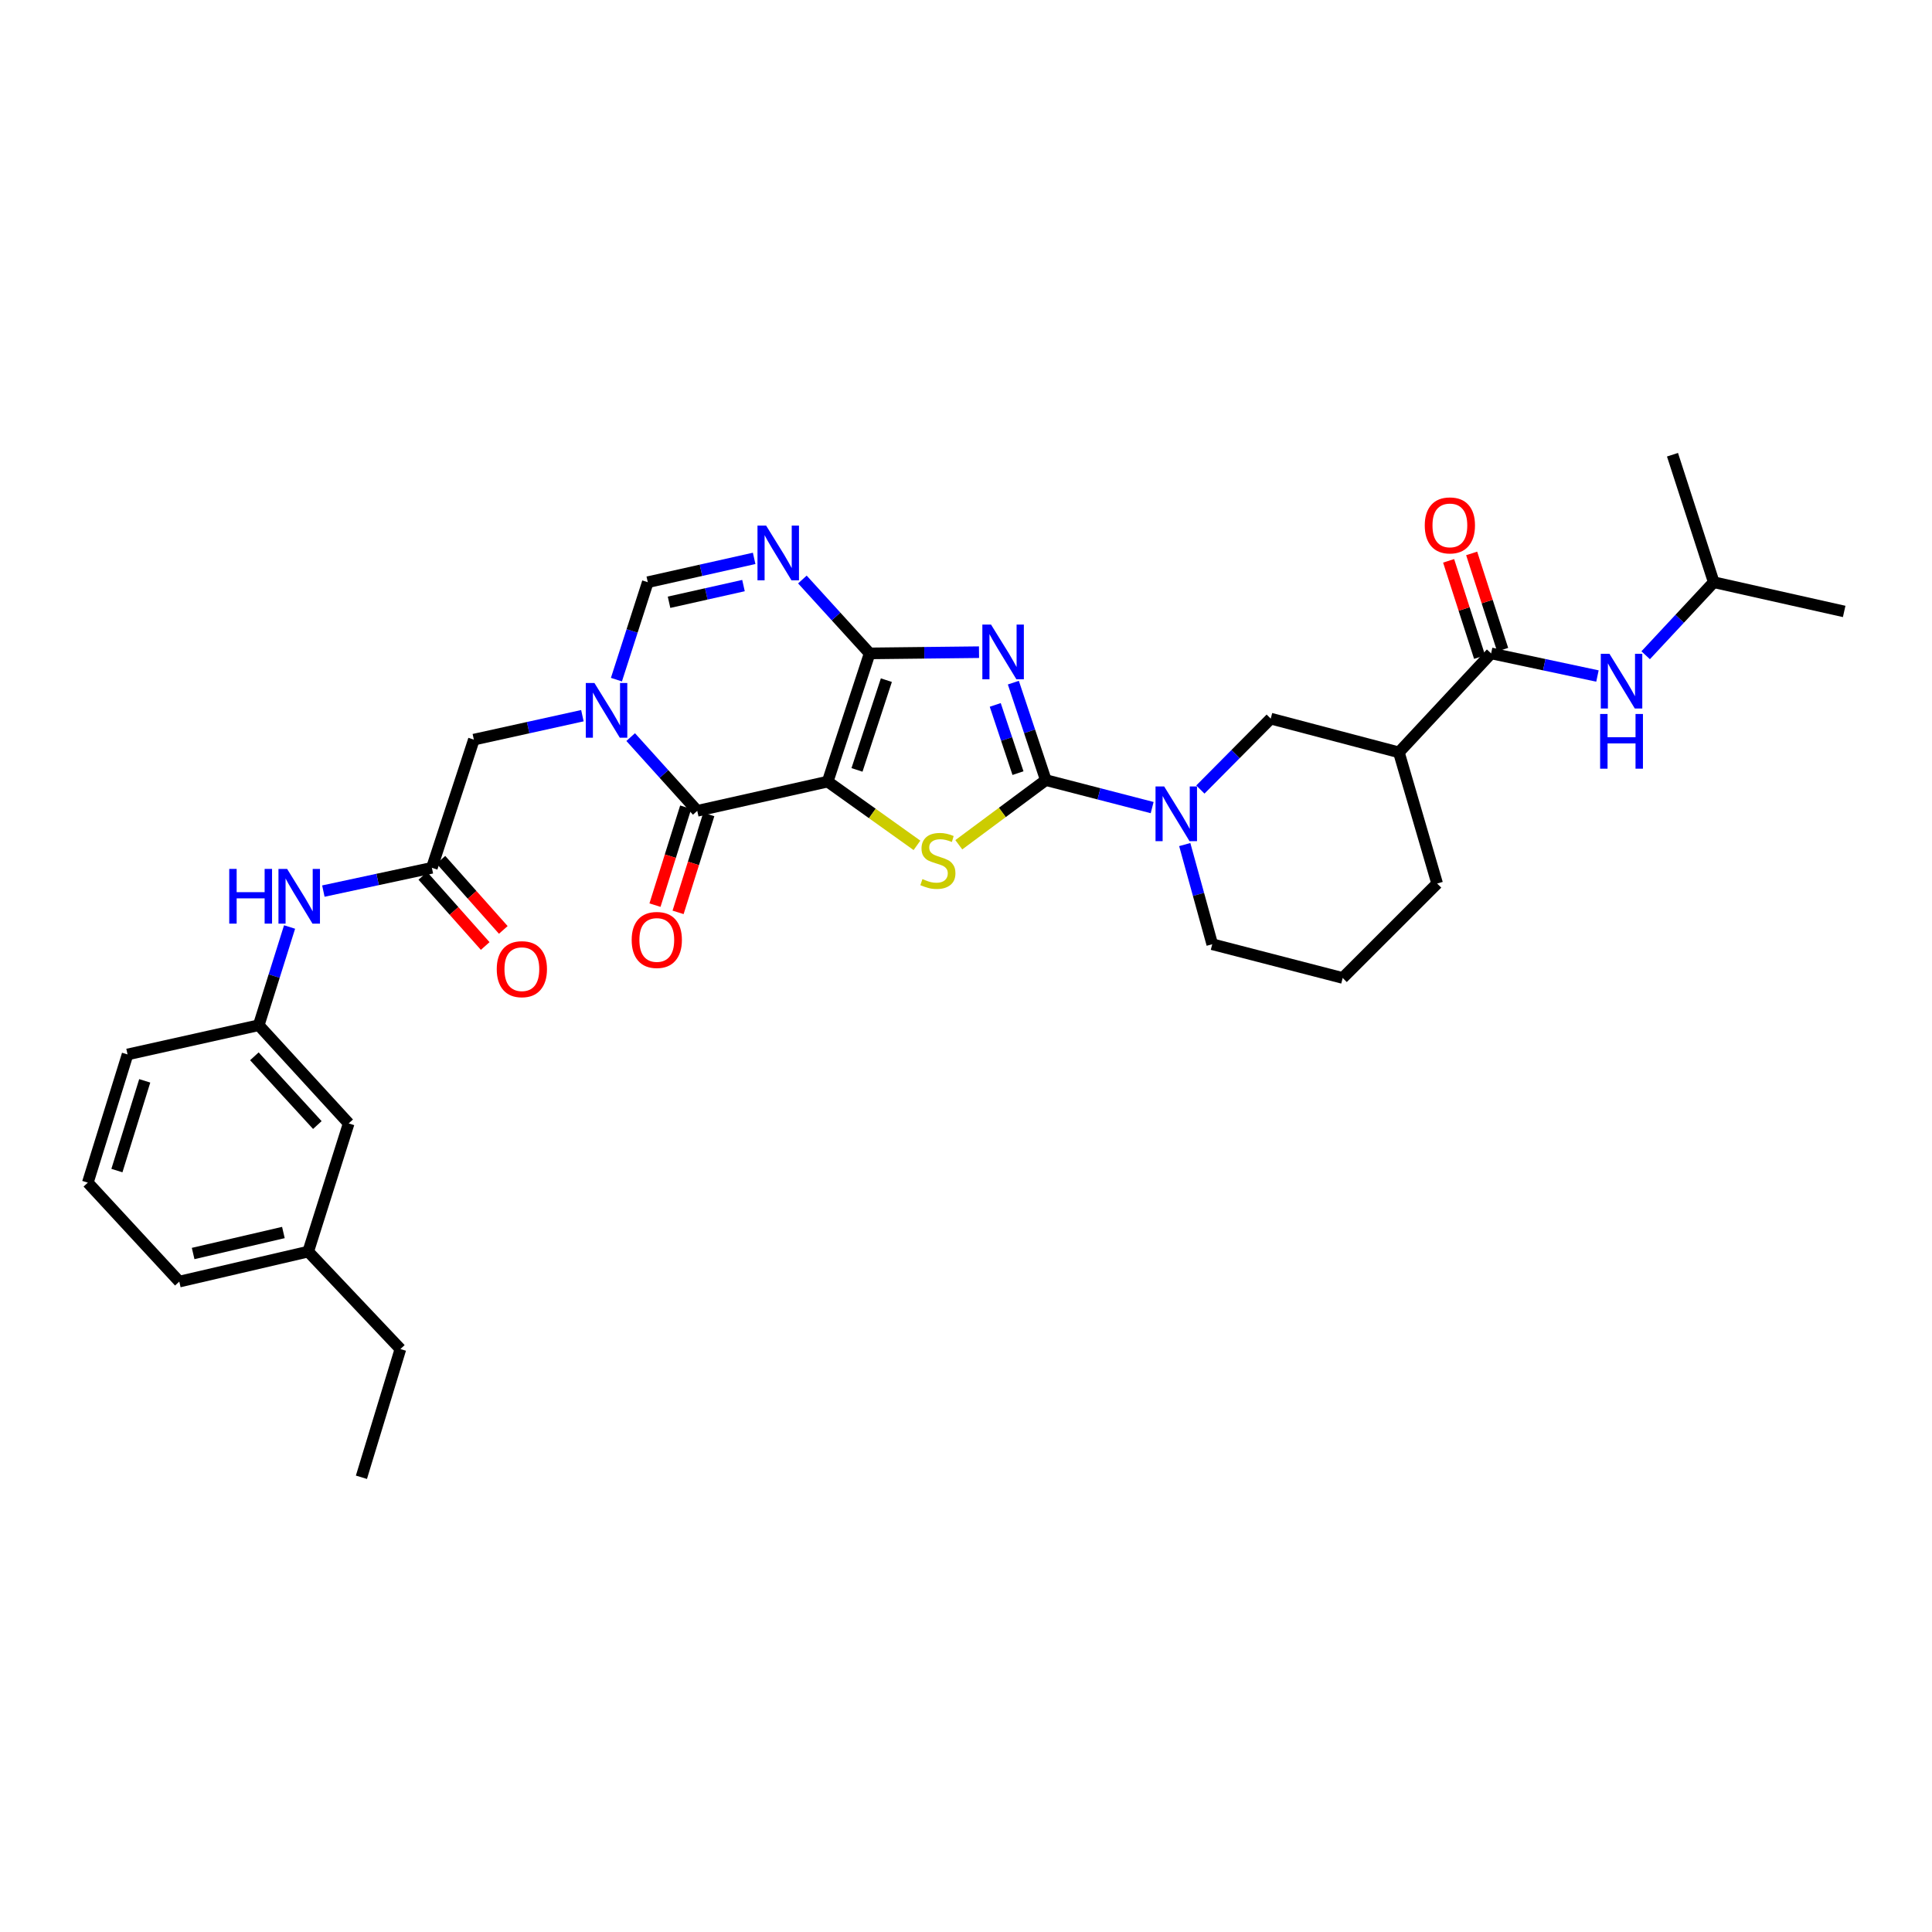 <?xml version='1.0' encoding='iso-8859-1'?>
<svg version='1.1' baseProfile='full'
              xmlns='http://www.w3.org/2000/svg'
                      xmlns:rdkit='http://www.rdkit.org/xml'
                      xmlns:xlink='http://www.w3.org/1999/xlink'
                  xml:space='preserve'
width='1000px' height='1000px' viewBox='0 0 1000 1000'>
<!-- END OF HEADER -->
<rect style='opacity:1.0;fill:#FFFFFF;stroke:none' width='1000' height='1000' x='0' y='0'> </rect>
<path class='bond-0' d='M 428.407,404.556 L 450.126,338.193' style='fill:none;fill-rule:evenodd;stroke:#000000;stroke-width:6px;stroke-linecap:butt;stroke-linejoin:miter;stroke-opacity:1' />
<path class='bond-0' d='M 443.577,398.5 L 458.781,352.046' style='fill:none;fill-rule:evenodd;stroke:#000000;stroke-width:6px;stroke-linecap:butt;stroke-linejoin:miter;stroke-opacity:1' />
<path class='bond-3' d='M 428.407,404.556 L 451.514,421.054' style='fill:none;fill-rule:evenodd;stroke:#000000;stroke-width:6px;stroke-linecap:butt;stroke-linejoin:miter;stroke-opacity:1' />
<path class='bond-3' d='M 451.514,421.054 L 474.621,437.552' style='fill:none;fill-rule:evenodd;stroke:#CCCC00;stroke-width:6px;stroke-linecap:butt;stroke-linejoin:miter;stroke-opacity:1' />
<path class='bond-4' d='M 428.407,404.556 L 360.894,419.688' style='fill:none;fill-rule:evenodd;stroke:#000000;stroke-width:6px;stroke-linecap:butt;stroke-linejoin:miter;stroke-opacity:1' />
<path class='bond-1' d='M 450.126,338.193 L 478.432,337.879' style='fill:none;fill-rule:evenodd;stroke:#000000;stroke-width:6px;stroke-linecap:butt;stroke-linejoin:miter;stroke-opacity:1' />
<path class='bond-1' d='M 478.432,337.879 L 506.739,337.565' style='fill:none;fill-rule:evenodd;stroke:#0000FF;stroke-width:6px;stroke-linecap:butt;stroke-linejoin:miter;stroke-opacity:1' />
<path class='bond-6' d='M 450.126,338.193 L 432.719,319.071' style='fill:none;fill-rule:evenodd;stroke:#000000;stroke-width:6px;stroke-linecap:butt;stroke-linejoin:miter;stroke-opacity:1' />
<path class='bond-6' d='M 432.719,319.071 L 415.312,299.95' style='fill:none;fill-rule:evenodd;stroke:#0000FF;stroke-width:6px;stroke-linecap:butt;stroke-linejoin:miter;stroke-opacity:1' />
<path class='bond-33' d='M 524.509,353.335 L 532.915,378.556' style='fill:none;fill-rule:evenodd;stroke:#0000FF;stroke-width:6px;stroke-linecap:butt;stroke-linejoin:miter;stroke-opacity:1' />
<path class='bond-33' d='M 532.915,378.556 L 541.322,403.776' style='fill:none;fill-rule:evenodd;stroke:#000000;stroke-width:6px;stroke-linecap:butt;stroke-linejoin:miter;stroke-opacity:1' />
<path class='bond-33' d='M 515.139,364.865 L 521.024,382.519' style='fill:none;fill-rule:evenodd;stroke:#0000FF;stroke-width:6px;stroke-linecap:butt;stroke-linejoin:miter;stroke-opacity:1' />
<path class='bond-33' d='M 521.024,382.519 L 526.909,400.174' style='fill:none;fill-rule:evenodd;stroke:#000000;stroke-width:6px;stroke-linecap:butt;stroke-linejoin:miter;stroke-opacity:1' />
<path class='bond-2' d='M 541.322,403.776 L 518.798,420.512' style='fill:none;fill-rule:evenodd;stroke:#000000;stroke-width:6px;stroke-linecap:butt;stroke-linejoin:miter;stroke-opacity:1' />
<path class='bond-2' d='M 518.798,420.512 L 496.273,437.247' style='fill:none;fill-rule:evenodd;stroke:#CCCC00;stroke-width:6px;stroke-linecap:butt;stroke-linejoin:miter;stroke-opacity:1' />
<path class='bond-7' d='M 541.322,403.776 L 568.837,410.891' style='fill:none;fill-rule:evenodd;stroke:#000000;stroke-width:6px;stroke-linecap:butt;stroke-linejoin:miter;stroke-opacity:1' />
<path class='bond-7' d='M 568.837,410.891 L 596.352,418.006' style='fill:none;fill-rule:evenodd;stroke:#0000FF;stroke-width:6px;stroke-linecap:butt;stroke-linejoin:miter;stroke-opacity:1' />
<path class='bond-5' d='M 360.894,419.688 L 343.665,400.604' style='fill:none;fill-rule:evenodd;stroke:#000000;stroke-width:6px;stroke-linecap:butt;stroke-linejoin:miter;stroke-opacity:1' />
<path class='bond-5' d='M 343.665,400.604 L 326.437,381.52' style='fill:none;fill-rule:evenodd;stroke:#0000FF;stroke-width:6px;stroke-linecap:butt;stroke-linejoin:miter;stroke-opacity:1' />
<path class='bond-16' d='M 354.914,417.812 L 346.965,443.151' style='fill:none;fill-rule:evenodd;stroke:#000000;stroke-width:6px;stroke-linecap:butt;stroke-linejoin:miter;stroke-opacity:1' />
<path class='bond-16' d='M 346.965,443.151 L 339.016,468.49' style='fill:none;fill-rule:evenodd;stroke:#FF0000;stroke-width:6px;stroke-linecap:butt;stroke-linejoin:miter;stroke-opacity:1' />
<path class='bond-16' d='M 366.874,421.564 L 358.925,446.903' style='fill:none;fill-rule:evenodd;stroke:#000000;stroke-width:6px;stroke-linecap:butt;stroke-linejoin:miter;stroke-opacity:1' />
<path class='bond-16' d='M 358.925,446.903 L 350.975,472.242' style='fill:none;fill-rule:evenodd;stroke:#FF0000;stroke-width:6px;stroke-linecap:butt;stroke-linejoin:miter;stroke-opacity:1' />
<path class='bond-8' d='M 319.063,351.781 L 327.18,326.565' style='fill:none;fill-rule:evenodd;stroke:#0000FF;stroke-width:6px;stroke-linecap:butt;stroke-linejoin:miter;stroke-opacity:1' />
<path class='bond-8' d='M 327.18,326.565 L 335.296,301.348' style='fill:none;fill-rule:evenodd;stroke:#000000;stroke-width:6px;stroke-linecap:butt;stroke-linejoin:miter;stroke-opacity:1' />
<path class='bond-13' d='M 301.447,370.44 L 273.358,376.635' style='fill:none;fill-rule:evenodd;stroke:#0000FF;stroke-width:6px;stroke-linecap:butt;stroke-linejoin:miter;stroke-opacity:1' />
<path class='bond-13' d='M 273.358,376.635 L 245.27,382.83' style='fill:none;fill-rule:evenodd;stroke:#000000;stroke-width:6px;stroke-linecap:butt;stroke-linejoin:miter;stroke-opacity:1' />
<path class='bond-34' d='M 390.345,289.016 L 362.821,295.182' style='fill:none;fill-rule:evenodd;stroke:#0000FF;stroke-width:6px;stroke-linecap:butt;stroke-linejoin:miter;stroke-opacity:1' />
<path class='bond-34' d='M 362.821,295.182 L 335.296,301.348' style='fill:none;fill-rule:evenodd;stroke:#000000;stroke-width:6px;stroke-linecap:butt;stroke-linejoin:miter;stroke-opacity:1' />
<path class='bond-34' d='M 384.828,303.097 L 365.561,307.413' style='fill:none;fill-rule:evenodd;stroke:#0000FF;stroke-width:6px;stroke-linecap:butt;stroke-linejoin:miter;stroke-opacity:1' />
<path class='bond-34' d='M 365.561,307.413 L 346.293,311.73' style='fill:none;fill-rule:evenodd;stroke:#000000;stroke-width:6px;stroke-linecap:butt;stroke-linejoin:miter;stroke-opacity:1' />
<path class='bond-11' d='M 621.31,408.661 L 639.519,390.31' style='fill:none;fill-rule:evenodd;stroke:#0000FF;stroke-width:6px;stroke-linecap:butt;stroke-linejoin:miter;stroke-opacity:1' />
<path class='bond-11' d='M 639.519,390.31 L 657.727,371.959' style='fill:none;fill-rule:evenodd;stroke:#000000;stroke-width:6px;stroke-linecap:butt;stroke-linejoin:miter;stroke-opacity:1' />
<path class='bond-21' d='M 613.224,437.145 L 620.34,462.939' style='fill:none;fill-rule:evenodd;stroke:#0000FF;stroke-width:6px;stroke-linecap:butt;stroke-linejoin:miter;stroke-opacity:1' />
<path class='bond-21' d='M 620.34,462.939 L 627.456,488.733' style='fill:none;fill-rule:evenodd;stroke:#000000;stroke-width:6px;stroke-linecap:butt;stroke-linejoin:miter;stroke-opacity:1' />
<path class='bond-9' d='M 771.805,338.193 L 724.062,389.417' style='fill:none;fill-rule:evenodd;stroke:#000000;stroke-width:6px;stroke-linecap:butt;stroke-linejoin:miter;stroke-opacity:1' />
<path class='bond-14' d='M 771.805,338.193 L 799.322,344.049' style='fill:none;fill-rule:evenodd;stroke:#000000;stroke-width:6px;stroke-linecap:butt;stroke-linejoin:miter;stroke-opacity:1' />
<path class='bond-14' d='M 799.322,344.049 L 826.839,349.906' style='fill:none;fill-rule:evenodd;stroke:#0000FF;stroke-width:6px;stroke-linecap:butt;stroke-linejoin:miter;stroke-opacity:1' />
<path class='bond-17' d='M 777.771,336.272 L 769.752,311.359' style='fill:none;fill-rule:evenodd;stroke:#000000;stroke-width:6px;stroke-linecap:butt;stroke-linejoin:miter;stroke-opacity:1' />
<path class='bond-17' d='M 769.752,311.359 L 761.732,286.445' style='fill:none;fill-rule:evenodd;stroke:#FF0000;stroke-width:6px;stroke-linecap:butt;stroke-linejoin:miter;stroke-opacity:1' />
<path class='bond-17' d='M 765.839,340.113 L 757.82,315.2' style='fill:none;fill-rule:evenodd;stroke:#000000;stroke-width:6px;stroke-linecap:butt;stroke-linejoin:miter;stroke-opacity:1' />
<path class='bond-17' d='M 757.82,315.2 L 749.801,290.286' style='fill:none;fill-rule:evenodd;stroke:#FF0000;stroke-width:6px;stroke-linecap:butt;stroke-linejoin:miter;stroke-opacity:1' />
<path class='bond-10' d='M 724.062,389.417 L 657.727,371.959' style='fill:none;fill-rule:evenodd;stroke:#000000;stroke-width:6px;stroke-linecap:butt;stroke-linejoin:miter;stroke-opacity:1' />
<path class='bond-35' d='M 724.062,389.417 L 743.867,457.313' style='fill:none;fill-rule:evenodd;stroke:#000000;stroke-width:6px;stroke-linecap:butt;stroke-linejoin:miter;stroke-opacity:1' />
<path class='bond-12' d='M 223.536,449.179 L 245.27,382.83' style='fill:none;fill-rule:evenodd;stroke:#000000;stroke-width:6px;stroke-linecap:butt;stroke-linejoin:miter;stroke-opacity:1' />
<path class='bond-15' d='M 223.536,449.179 L 195.453,455.203' style='fill:none;fill-rule:evenodd;stroke:#000000;stroke-width:6px;stroke-linecap:butt;stroke-linejoin:miter;stroke-opacity:1' />
<path class='bond-15' d='M 195.453,455.203 L 167.37,461.227' style='fill:none;fill-rule:evenodd;stroke:#0000FF;stroke-width:6px;stroke-linecap:butt;stroke-linejoin:miter;stroke-opacity:1' />
<path class='bond-18' d='M 218.853,453.344 L 234.996,471.498' style='fill:none;fill-rule:evenodd;stroke:#000000;stroke-width:6px;stroke-linecap:butt;stroke-linejoin:miter;stroke-opacity:1' />
<path class='bond-18' d='M 234.996,471.498 L 251.14,489.652' style='fill:none;fill-rule:evenodd;stroke:#FF0000;stroke-width:6px;stroke-linecap:butt;stroke-linejoin:miter;stroke-opacity:1' />
<path class='bond-18' d='M 228.219,445.015 L 244.363,463.169' style='fill:none;fill-rule:evenodd;stroke:#000000;stroke-width:6px;stroke-linecap:butt;stroke-linejoin:miter;stroke-opacity:1' />
<path class='bond-18' d='M 244.363,463.169 L 260.507,481.323' style='fill:none;fill-rule:evenodd;stroke:#FF0000;stroke-width:6px;stroke-linecap:butt;stroke-linejoin:miter;stroke-opacity:1' />
<path class='bond-24' d='M 851.794,339.157 L 869.413,320.253' style='fill:none;fill-rule:evenodd;stroke:#0000FF;stroke-width:6px;stroke-linecap:butt;stroke-linejoin:miter;stroke-opacity:1' />
<path class='bond-24' d='M 869.413,320.253 L 887.033,301.348' style='fill:none;fill-rule:evenodd;stroke:#000000;stroke-width:6px;stroke-linecap:butt;stroke-linejoin:miter;stroke-opacity:1' />
<path class='bond-19' d='M 149.88,479.816 L 141.9,505.235' style='fill:none;fill-rule:evenodd;stroke:#0000FF;stroke-width:6px;stroke-linecap:butt;stroke-linejoin:miter;stroke-opacity:1' />
<path class='bond-19' d='M 141.9,505.235 L 133.921,530.654' style='fill:none;fill-rule:evenodd;stroke:#000000;stroke-width:6px;stroke-linecap:butt;stroke-linejoin:miter;stroke-opacity:1' />
<path class='bond-20' d='M 133.921,530.654 L 180.48,581.475' style='fill:none;fill-rule:evenodd;stroke:#000000;stroke-width:6px;stroke-linecap:butt;stroke-linejoin:miter;stroke-opacity:1' />
<path class='bond-20' d='M 131.662,546.744 L 164.254,582.319' style='fill:none;fill-rule:evenodd;stroke:#000000;stroke-width:6px;stroke-linecap:butt;stroke-linejoin:miter;stroke-opacity:1' />
<path class='bond-27' d='M 133.921,530.654 L 66.025,545.779' style='fill:none;fill-rule:evenodd;stroke:#000000;stroke-width:6px;stroke-linecap:butt;stroke-linejoin:miter;stroke-opacity:1' />
<path class='bond-23' d='M 180.48,581.475 L 159.533,647.824' style='fill:none;fill-rule:evenodd;stroke:#000000;stroke-width:6px;stroke-linecap:butt;stroke-linejoin:miter;stroke-opacity:1' />
<path class='bond-25' d='M 627.456,488.733 L 694.975,506.191' style='fill:none;fill-rule:evenodd;stroke:#000000;stroke-width:6px;stroke-linecap:butt;stroke-linejoin:miter;stroke-opacity:1' />
<path class='bond-22' d='M 743.867,457.313 L 694.975,506.191' style='fill:none;fill-rule:evenodd;stroke:#000000;stroke-width:6px;stroke-linecap:butt;stroke-linejoin:miter;stroke-opacity:1' />
<path class='bond-29' d='M 159.533,647.824 L 207.255,698.269' style='fill:none;fill-rule:evenodd;stroke:#000000;stroke-width:6px;stroke-linecap:butt;stroke-linejoin:miter;stroke-opacity:1' />
<path class='bond-36' d='M 159.533,647.824 L 92.8,663.353' style='fill:none;fill-rule:evenodd;stroke:#000000;stroke-width:6px;stroke-linecap:butt;stroke-linejoin:miter;stroke-opacity:1' />
<path class='bond-36' d='M 146.682,637.945 L 99.969,648.816' style='fill:none;fill-rule:evenodd;stroke:#000000;stroke-width:6px;stroke-linecap:butt;stroke-linejoin:miter;stroke-opacity:1' />
<path class='bond-30' d='M 887.033,301.348 L 954.545,316.48' style='fill:none;fill-rule:evenodd;stroke:#000000;stroke-width:6px;stroke-linecap:butt;stroke-linejoin:miter;stroke-opacity:1' />
<path class='bond-31' d='M 887.033,301.348 L 865.682,235.367' style='fill:none;fill-rule:evenodd;stroke:#000000;stroke-width:6px;stroke-linecap:butt;stroke-linejoin:miter;stroke-opacity:1' />
<path class='bond-26' d='M 45.455,612.129 L 66.025,545.779' style='fill:none;fill-rule:evenodd;stroke:#000000;stroke-width:6px;stroke-linecap:butt;stroke-linejoin:miter;stroke-opacity:1' />
<path class='bond-26' d='M 60.513,605.888 L 74.912,559.443' style='fill:none;fill-rule:evenodd;stroke:#000000;stroke-width:6px;stroke-linecap:butt;stroke-linejoin:miter;stroke-opacity:1' />
<path class='bond-28' d='M 45.455,612.129 L 92.8,663.353' style='fill:none;fill-rule:evenodd;stroke:#000000;stroke-width:6px;stroke-linecap:butt;stroke-linejoin:miter;stroke-opacity:1' />
<path class='bond-32' d='M 207.255,698.269 L 187.074,764.633' style='fill:none;fill-rule:evenodd;stroke:#000000;stroke-width:6px;stroke-linecap:butt;stroke-linejoin:miter;stroke-opacity:1' />
<path  class='atom-2' d='M 512.946 323.267
L 522.226 338.267
Q 523.146 339.747, 524.626 342.427
Q 526.106 345.107, 526.186 345.267
L 526.186 323.267
L 529.946 323.267
L 529.946 351.587
L 526.066 351.587
L 516.106 335.187
Q 514.946 333.267, 513.706 331.067
Q 512.506 328.867, 512.146 328.187
L 512.146 351.587
L 508.466 351.587
L 508.466 323.267
L 512.946 323.267
' fill='#0000FF'/>
<path  class='atom-4' d='M 477.453 455.007
Q 477.773 455.127, 479.093 455.687
Q 480.413 456.247, 481.853 456.607
Q 483.333 456.927, 484.773 456.927
Q 487.453 456.927, 489.013 455.647
Q 490.573 454.327, 490.573 452.047
Q 490.573 450.487, 489.773 449.527
Q 489.013 448.567, 487.813 448.047
Q 486.613 447.527, 484.613 446.927
Q 482.093 446.167, 480.573 445.447
Q 479.093 444.727, 478.013 443.207
Q 476.973 441.687, 476.973 439.127
Q 476.973 435.567, 479.373 433.367
Q 481.813 431.167, 486.613 431.167
Q 489.893 431.167, 493.613 432.727
L 492.693 435.807
Q 489.293 434.407, 486.733 434.407
Q 483.973 434.407, 482.453 435.567
Q 480.933 436.687, 480.973 438.647
Q 480.973 440.167, 481.733 441.087
Q 482.533 442.007, 483.653 442.527
Q 484.813 443.047, 486.733 443.647
Q 489.293 444.447, 490.813 445.247
Q 492.333 446.047, 493.413 447.687
Q 494.533 449.287, 494.533 452.047
Q 494.533 455.967, 491.893 458.087
Q 489.293 460.167, 484.933 460.167
Q 482.413 460.167, 480.493 459.607
Q 478.613 459.087, 476.373 458.167
L 477.453 455.007
' fill='#CCCC00'/>
<path  class='atom-6' d='M 307.685 353.524
L 316.965 368.524
Q 317.885 370.004, 319.365 372.684
Q 320.845 375.364, 320.925 375.524
L 320.925 353.524
L 324.685 353.524
L 324.685 381.844
L 320.805 381.844
L 310.845 365.444
Q 309.685 363.524, 308.445 361.324
Q 307.245 359.124, 306.885 358.444
L 306.885 381.844
L 303.205 381.844
L 303.205 353.524
L 307.685 353.524
' fill='#0000FF'/>
<path  class='atom-7' d='M 396.555 272.063
L 405.835 287.063
Q 406.755 288.543, 408.235 291.223
Q 409.715 293.903, 409.795 294.063
L 409.795 272.063
L 413.555 272.063
L 413.555 300.383
L 409.675 300.383
L 399.715 283.983
Q 398.555 282.063, 397.315 279.863
Q 396.115 277.663, 395.755 276.983
L 395.755 300.383
L 392.075 300.383
L 392.075 272.063
L 396.555 272.063
' fill='#0000FF'/>
<path  class='atom-8' d='M 602.575 407.074
L 611.855 422.074
Q 612.775 423.554, 614.255 426.234
Q 615.735 428.914, 615.815 429.074
L 615.815 407.074
L 619.575 407.074
L 619.575 435.394
L 615.695 435.394
L 605.735 418.994
Q 604.575 417.074, 603.335 414.874
Q 602.135 412.674, 601.775 411.994
L 601.775 435.394
L 598.095 435.394
L 598.095 407.074
L 602.575 407.074
' fill='#0000FF'/>
<path  class='atom-15' d='M 833.044 338.399
L 842.324 353.399
Q 843.244 354.879, 844.724 357.559
Q 846.204 360.239, 846.284 360.399
L 846.284 338.399
L 850.044 338.399
L 850.044 366.719
L 846.164 366.719
L 836.204 350.319
Q 835.044 348.399, 833.804 346.199
Q 832.604 343.999, 832.244 343.319
L 832.244 366.719
L 828.564 366.719
L 828.564 338.399
L 833.044 338.399
' fill='#0000FF'/>
<path  class='atom-15' d='M 828.224 369.551
L 832.064 369.551
L 832.064 381.591
L 846.544 381.591
L 846.544 369.551
L 850.384 369.551
L 850.384 397.871
L 846.544 397.871
L 846.544 384.791
L 832.064 384.791
L 832.064 397.871
L 828.224 397.871
L 828.224 369.551
' fill='#0000FF'/>
<path  class='atom-16' d='M 118.654 449.747
L 122.494 449.747
L 122.494 461.787
L 136.974 461.787
L 136.974 449.747
L 140.814 449.747
L 140.814 478.067
L 136.974 478.067
L 136.974 464.987
L 122.494 464.987
L 122.494 478.067
L 118.654 478.067
L 118.654 449.747
' fill='#0000FF'/>
<path  class='atom-16' d='M 148.614 449.747
L 157.894 464.747
Q 158.814 466.227, 160.294 468.907
Q 161.774 471.587, 161.854 471.747
L 161.854 449.747
L 165.614 449.747
L 165.614 478.067
L 161.734 478.067
L 151.774 461.667
Q 150.614 459.747, 149.374 457.547
Q 148.174 455.347, 147.814 454.667
L 147.814 478.067
L 144.134 478.067
L 144.134 449.747
L 148.614 449.747
' fill='#0000FF'/>
<path  class='atom-17' d='M 326.954 486.515
Q 326.954 479.715, 330.314 475.915
Q 333.674 472.115, 339.954 472.115
Q 346.234 472.115, 349.594 475.915
Q 352.954 479.715, 352.954 486.515
Q 352.954 493.395, 349.554 497.315
Q 346.154 501.195, 339.954 501.195
Q 333.714 501.195, 330.314 497.315
Q 326.954 493.435, 326.954 486.515
M 339.954 497.995
Q 344.274 497.995, 346.594 495.115
Q 348.954 492.195, 348.954 486.515
Q 348.954 480.955, 346.594 478.155
Q 344.274 475.315, 339.954 475.315
Q 335.634 475.315, 333.274 478.115
Q 330.954 480.915, 330.954 486.515
Q 330.954 492.235, 333.274 495.115
Q 335.634 497.995, 339.954 497.995
' fill='#FF0000'/>
<path  class='atom-18' d='M 737.455 271.944
Q 737.455 265.144, 740.815 261.344
Q 744.175 257.544, 750.455 257.544
Q 756.735 257.544, 760.095 261.344
Q 763.455 265.144, 763.455 271.944
Q 763.455 278.824, 760.055 282.744
Q 756.655 286.624, 750.455 286.624
Q 744.215 286.624, 740.815 282.744
Q 737.455 278.864, 737.455 271.944
M 750.455 283.424
Q 754.775 283.424, 757.095 280.544
Q 759.455 277.624, 759.455 271.944
Q 759.455 266.384, 757.095 263.584
Q 754.775 260.744, 750.455 260.744
Q 746.135 260.744, 743.775 263.544
Q 741.455 266.344, 741.455 271.944
Q 741.455 277.664, 743.775 280.544
Q 746.135 283.424, 750.455 283.424
' fill='#FF0000'/>
<path  class='atom-19' d='M 257.116 501.64
Q 257.116 494.84, 260.476 491.04
Q 263.836 487.24, 270.116 487.24
Q 276.396 487.24, 279.756 491.04
Q 283.116 494.84, 283.116 501.64
Q 283.116 508.52, 279.716 512.44
Q 276.316 516.32, 270.116 516.32
Q 263.876 516.32, 260.476 512.44
Q 257.116 508.56, 257.116 501.64
M 270.116 513.12
Q 274.436 513.12, 276.756 510.24
Q 279.116 507.32, 279.116 501.64
Q 279.116 496.08, 276.756 493.28
Q 274.436 490.44, 270.116 490.44
Q 265.796 490.44, 263.436 493.24
Q 261.116 496.04, 261.116 501.64
Q 261.116 507.36, 263.436 510.24
Q 265.796 513.12, 270.116 513.12
' fill='#FF0000'/>
</svg>
